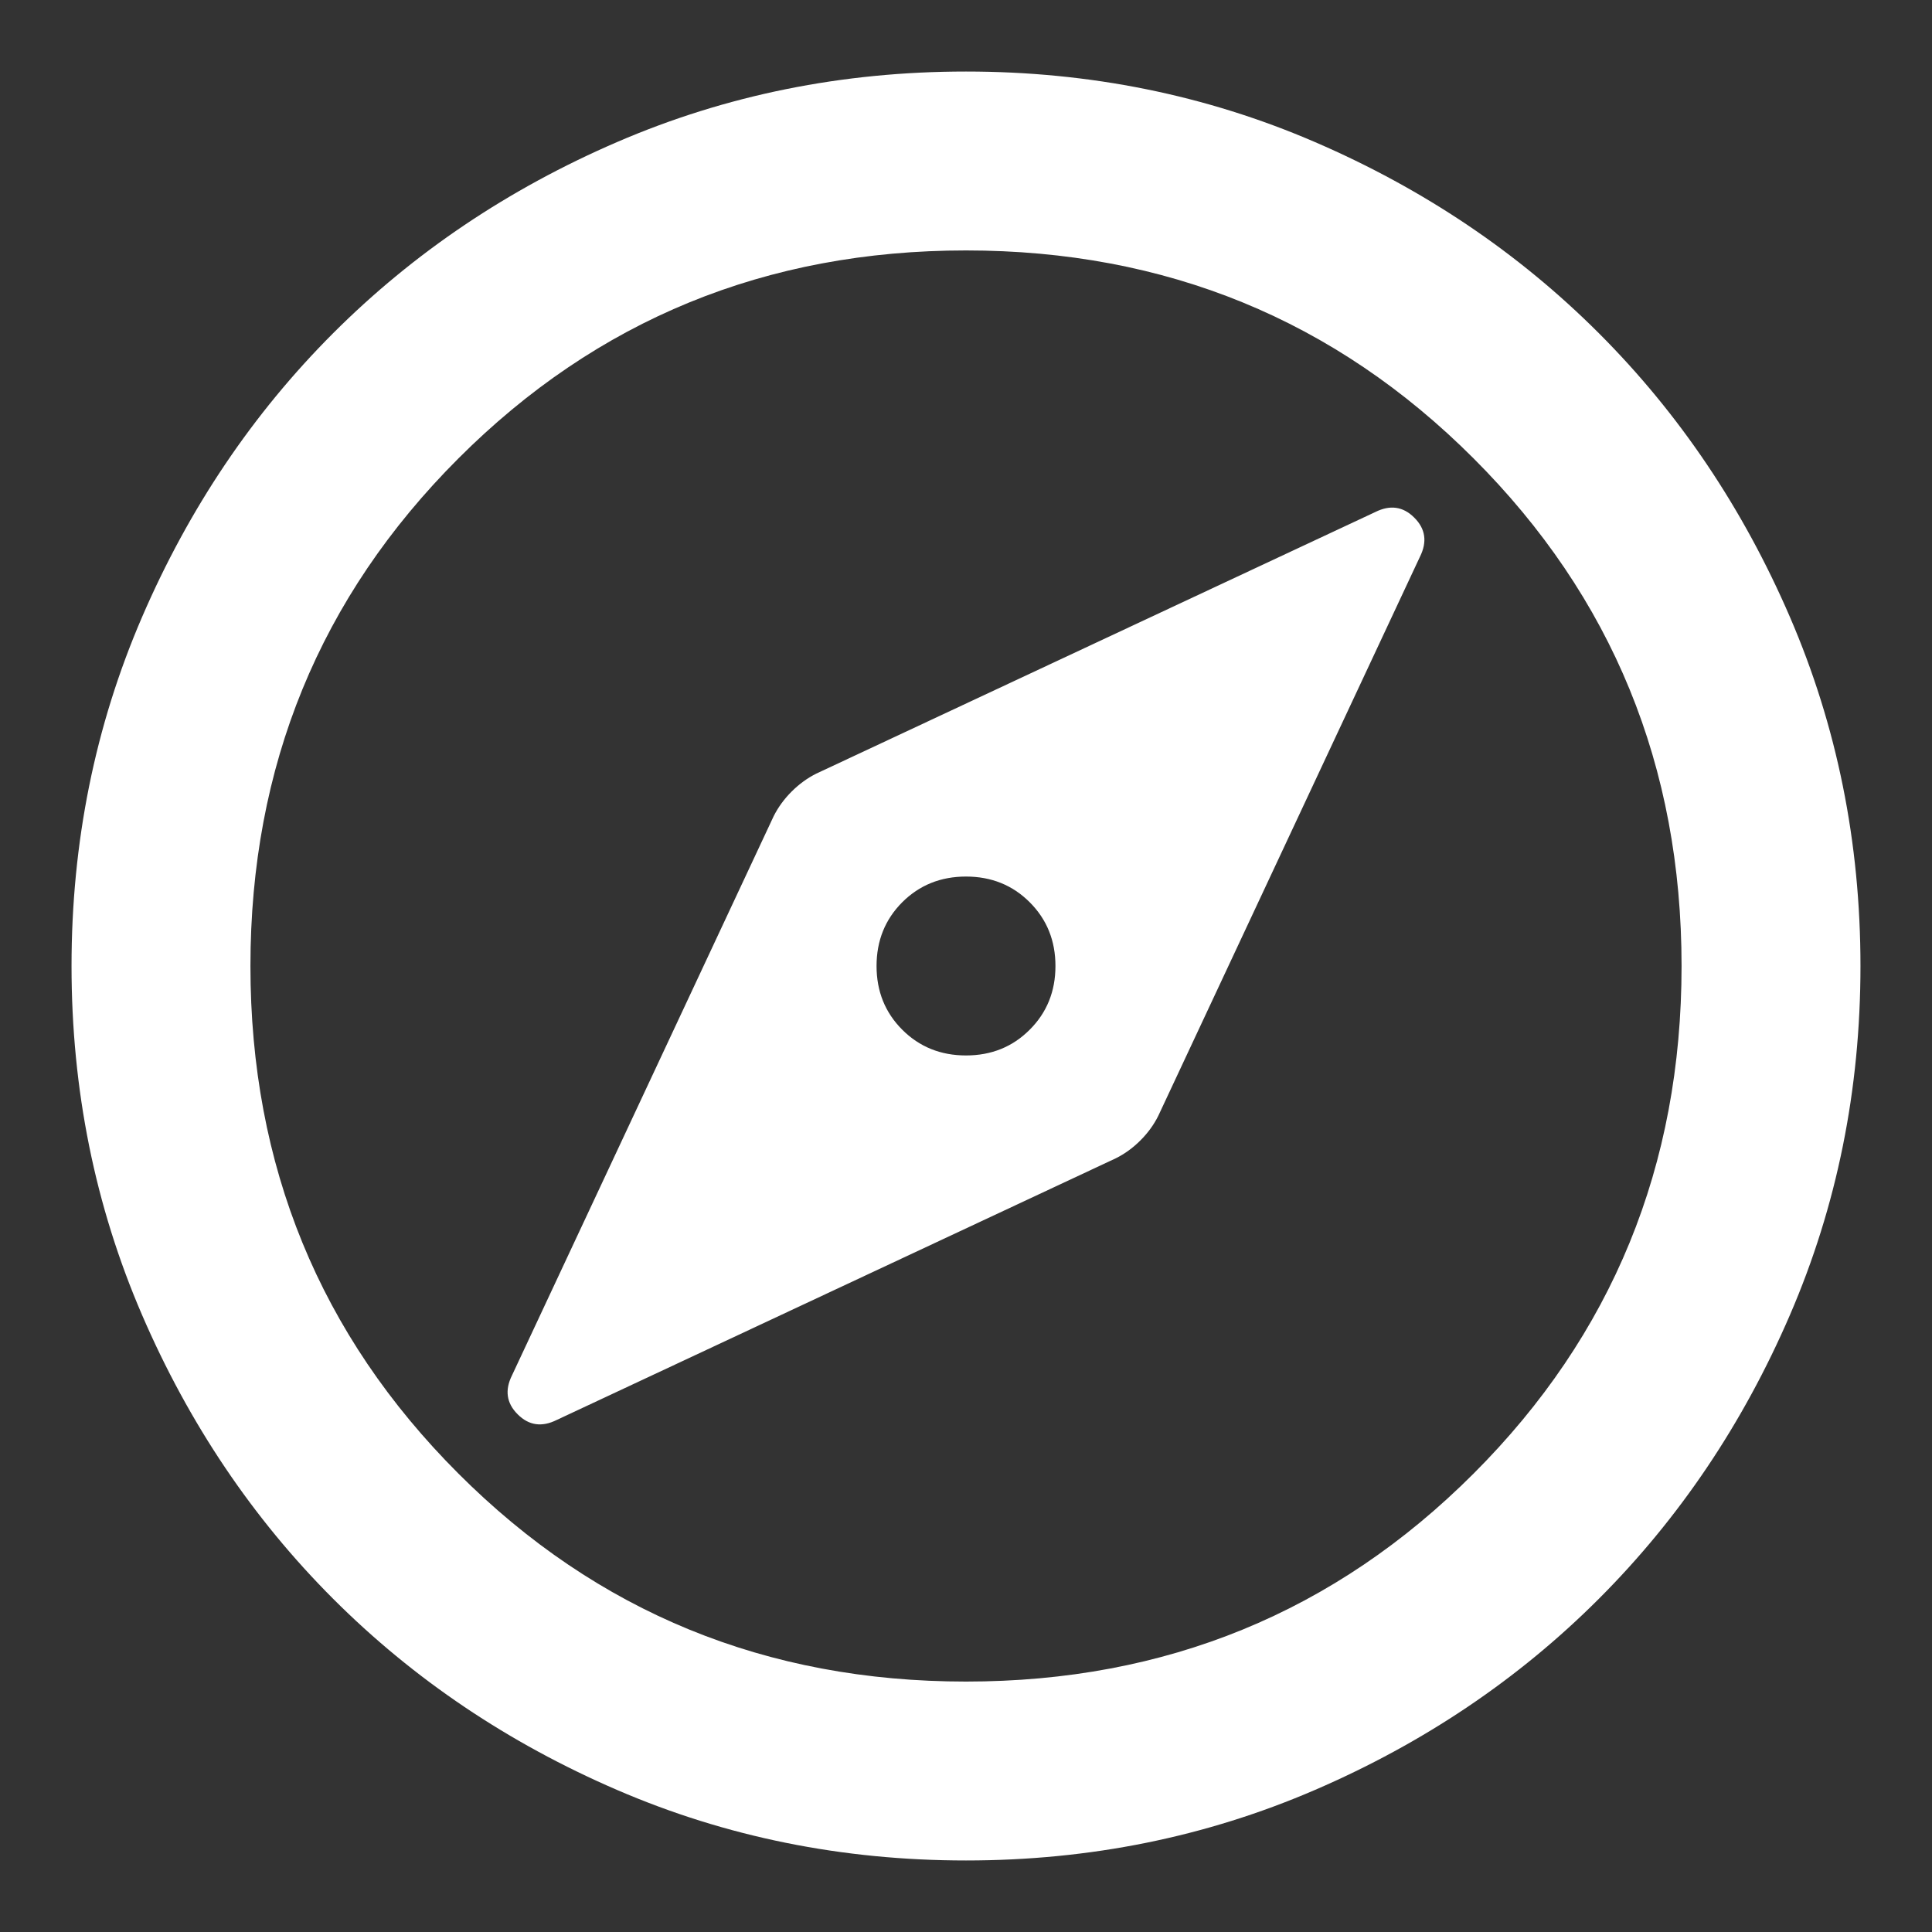 <svg xmlns="http://www.w3.org/2000/svg" width="40" height="40" viewBox="0 0 40 40" fill="none"><rect x="0" y="0" width="40" height="40" fill="#333333" stroke="none"/><path d="M20 21.852C19.475 21.852 19.035 21.674 18.68 21.319C18.326 20.965 18.148 20.525 18.148 20C18.148 19.475 18.326 19.035 18.68 18.68C19.035 18.326 19.475 18.148 20 18.148C20.525 18.148 20.965 18.326 21.319 18.68C21.674 19.035 21.852 19.475 21.852 20C21.852 20.525 21.674 20.965 21.319 21.319C20.965 21.674 20.525 21.852 20 21.852ZM20 38.519C17.438 38.519 15.031 38.032 12.778 37.06C10.525 36.088 8.565 34.769 6.898 33.102C5.231 31.435 3.912 29.475 2.94 27.222C1.968 24.969 1.481 22.562 1.481 20C1.481 17.438 1.968 15.031 2.94 12.778C3.912 10.525 5.231 8.565 6.898 6.898C8.565 5.231 10.525 3.912 12.778 2.94C15.031 1.968 17.438 1.481 20 1.481C22.562 1.481 24.969 1.968 27.222 2.94C29.475 3.912 31.435 5.231 33.102 6.898C34.769 8.565 36.088 10.525 37.06 12.778C38.032 15.031 38.519 17.438 38.519 20C38.519 22.562 38.032 24.969 37.06 27.222C36.088 29.475 34.769 31.435 33.102 33.102C31.435 34.769 29.475 36.088 27.222 37.06C24.969 38.032 22.562 38.519 20 38.519ZM20 34.815C24.136 34.815 27.639 33.38 30.509 30.509C33.38 27.639 34.815 24.136 34.815 20C34.815 15.864 33.38 12.361 30.509 9.491C27.639 6.62 24.136 5.185 20 5.185C15.864 5.185 12.361 6.62 9.491 9.491C6.62 12.361 5.185 15.864 5.185 20C5.185 24.136 6.62 27.639 9.491 30.509C12.361 33.38 15.864 34.815 20 34.815ZM11.528 29.398L23.102 23.981C23.287 23.889 23.457 23.765 23.611 23.611C23.765 23.457 23.889 23.287 23.981 23.102L29.398 11.528C29.552 11.219 29.514 10.949 29.282 10.718C29.051 10.486 28.781 10.447 28.472 10.602L16.898 16.018C16.713 16.111 16.543 16.235 16.389 16.389C16.235 16.543 16.111 16.713 16.018 16.898L10.602 28.472C10.447 28.781 10.486 29.051 10.718 29.282C10.949 29.514 11.219 29.552 11.528 29.398Z" fill="white"></path></svg>